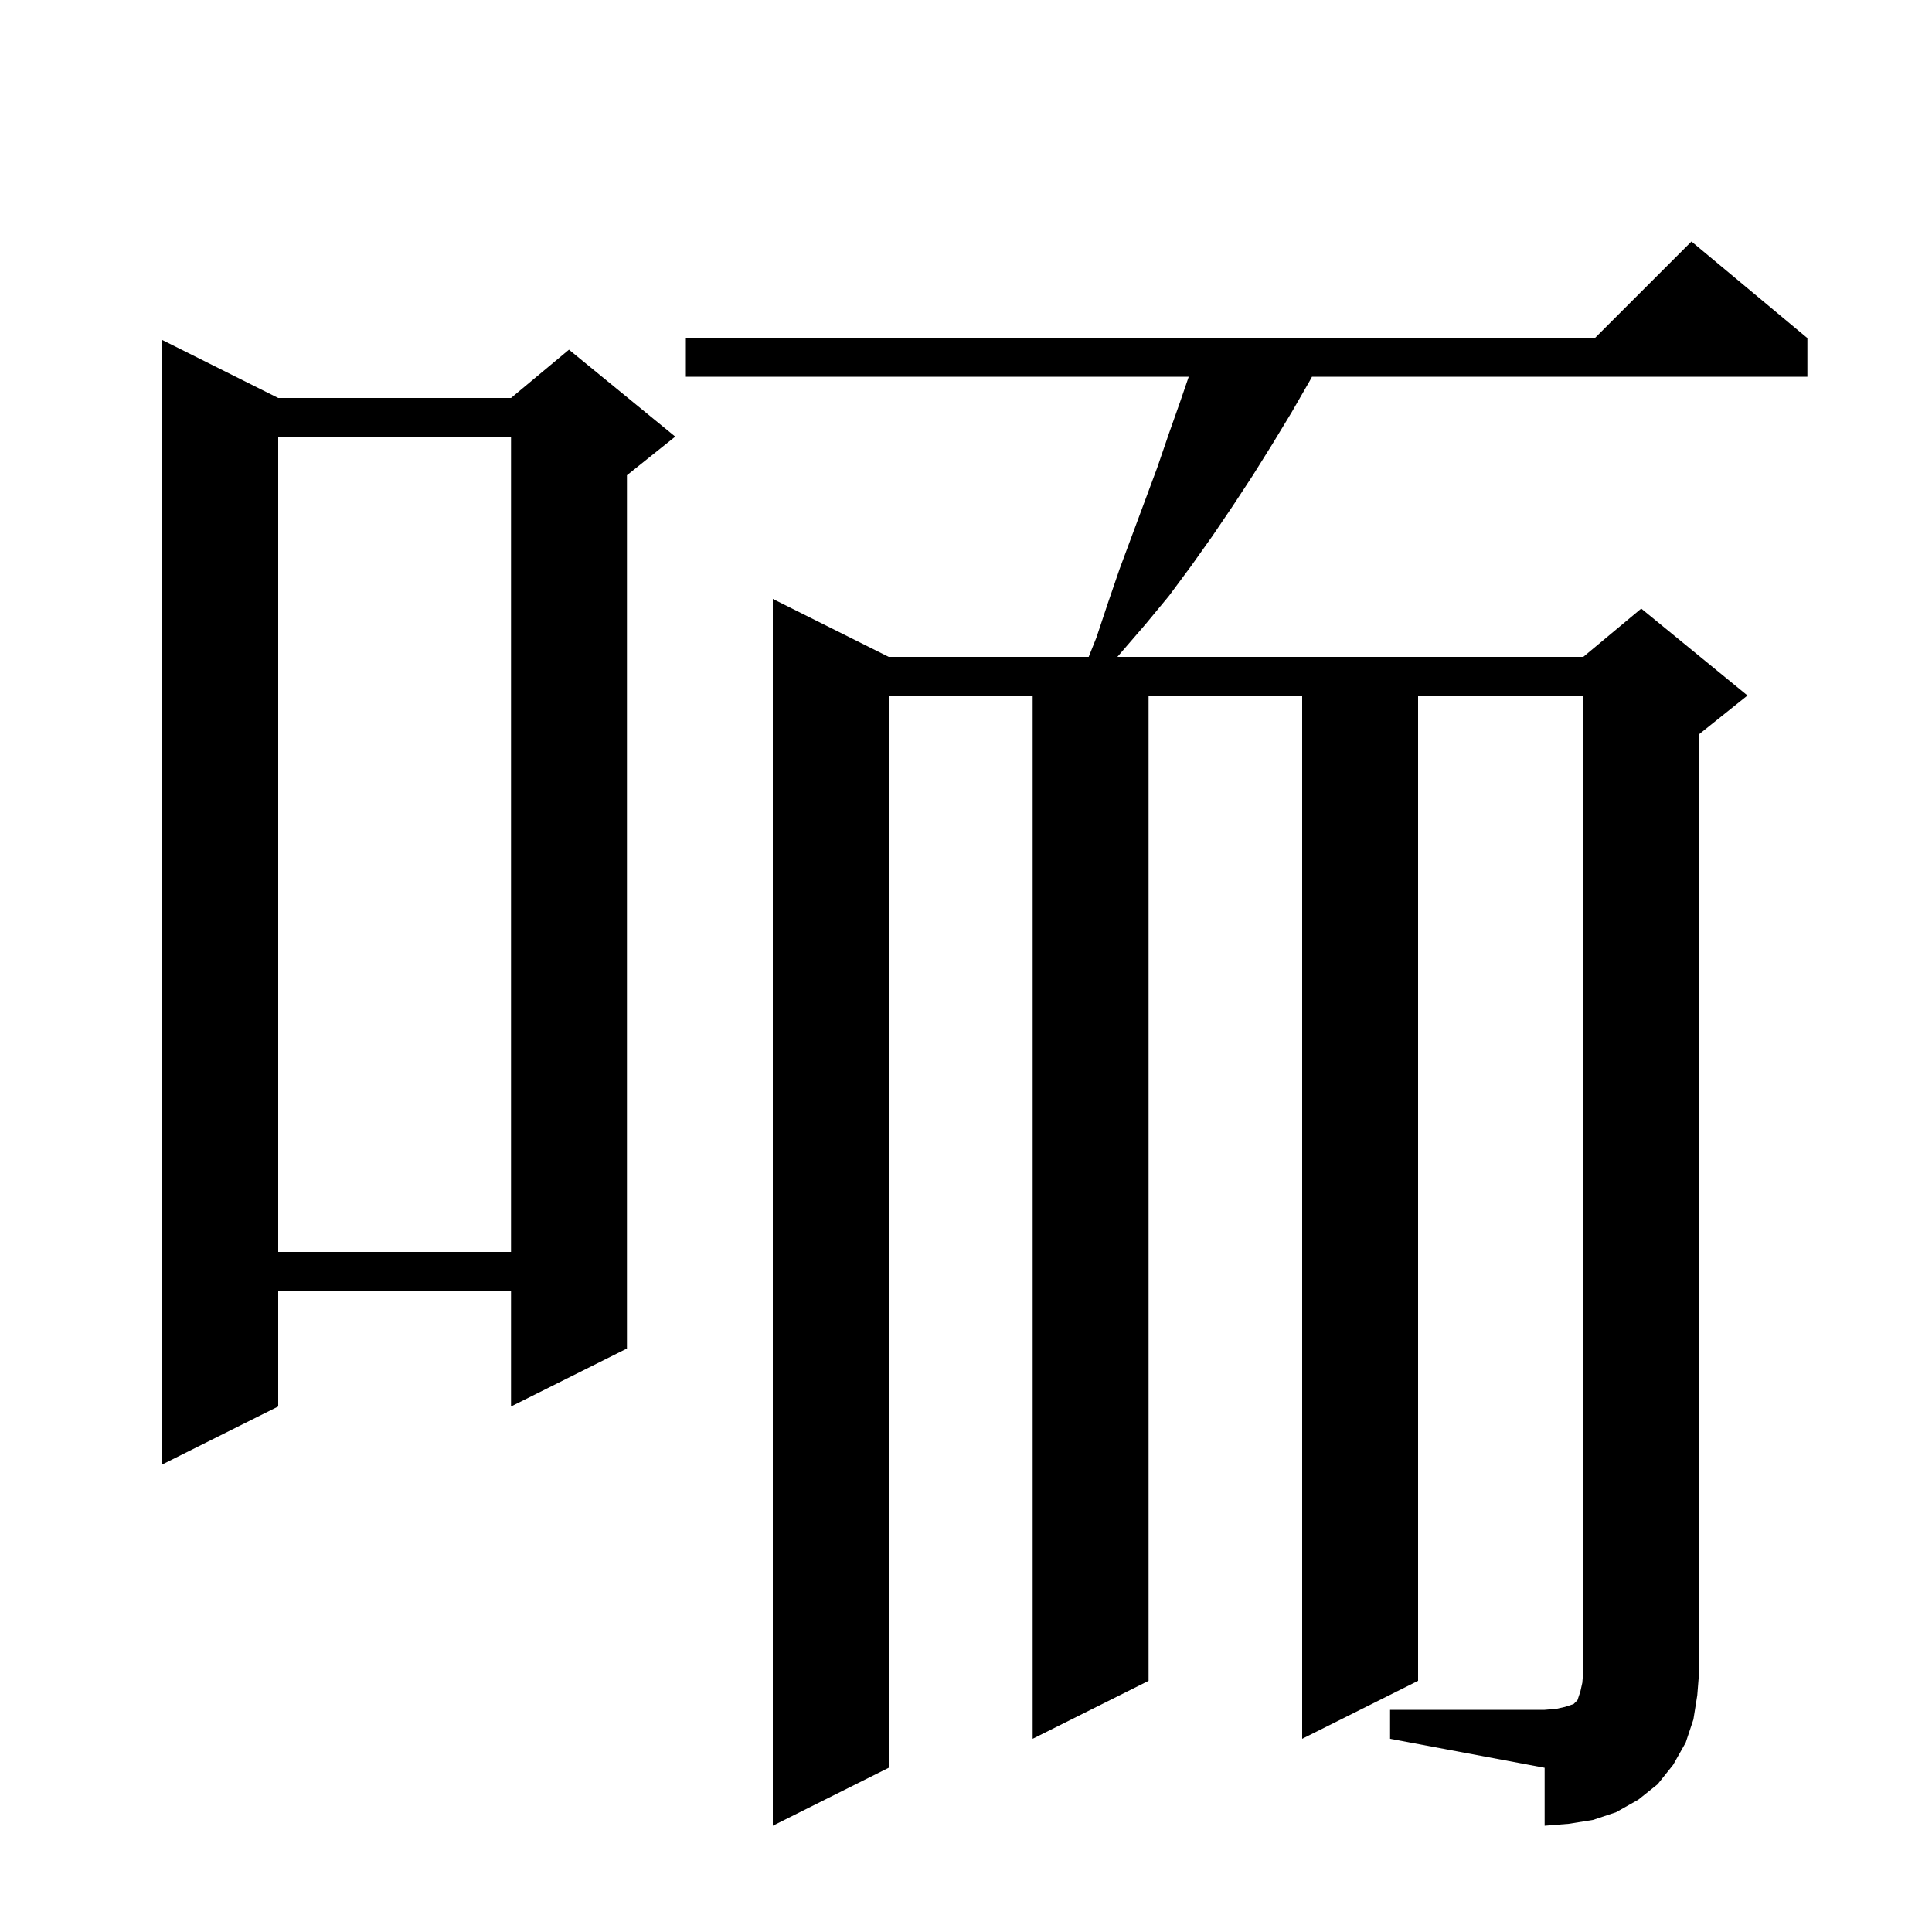 <svg xmlns="http://www.w3.org/2000/svg" xmlns:xlink="http://www.w3.org/1999/xlink" version="1.1" baseProfile="full" viewBox="0 0 200 200" width="200" height="200">
<g fill="black">
<path d="M 143.9 177.0 L 159.9 177.0 L 161.1 176.9 L 162.0 176.7 L 162.9 176.4 L 163.3 176.0 L 163.6 175.1 L 163.8 174.2 L 163.9 173.0 L 163.9 72.0 L 146.8 72.0 L 146.8 174.0 L 134.8 180.0 L 134.8 72.0 L 118.9 72.0 L 118.9 174.0 L 106.9 180.0 L 106.9 72.0 L 92.0 72.0 L 92.0 183.0 L 80.0 189.0 L 80.0 62.0 L 92.0 68.0 L 112.7 68.0 L 113.5 66.0 L 114.7 62.4 L 115.9 58.9 L 119.8 48.4 L 121.0 44.9 L 122.2 41.5 L 123.057 39.0 L 71.0 39.0 L 71.0 35.0 L 165.1 35.0 L 175.1 25.0 L 187.1 35.0 L 187.1 39.0 L 135.817 39.0 L 135.6 39.4 L 133.7 42.7 L 131.7 46.0 L 129.7 49.2 L 127.6 52.4 L 125.5 55.5 L 123.3 58.6 L 121.0 61.7 L 118.6 64.6 L 115.669 68.0 L 163.9 68.0 L 169.9 63.0 L 180.9 72.0 L 175.9 76.0 L 175.9 173.0 L 175.7 175.5 L 175.3 178.0 L 174.5 180.4 L 173.2 182.7 L 171.6 184.7 L 169.6 186.3 L 167.3 187.6 L 164.9 188.4 L 162.4 188.8 L 159.9 189.0 L 159.9 183.0 L 143.9 180.0 Z M 28.8 41.2 L 52.9 41.2 L 58.9 36.2 L 69.9 45.2 L 64.9 49.2 L 64.9 139.6 L 52.9 145.6 L 52.9 133.6 L 28.8 133.6 L 28.8 145.6 L 16.8 151.6 L 16.8 35.2 Z M 28.8 45.2 L 28.8 129.6 L 52.9 129.6 L 52.9 45.2 Z " />
</g>
</svg>

